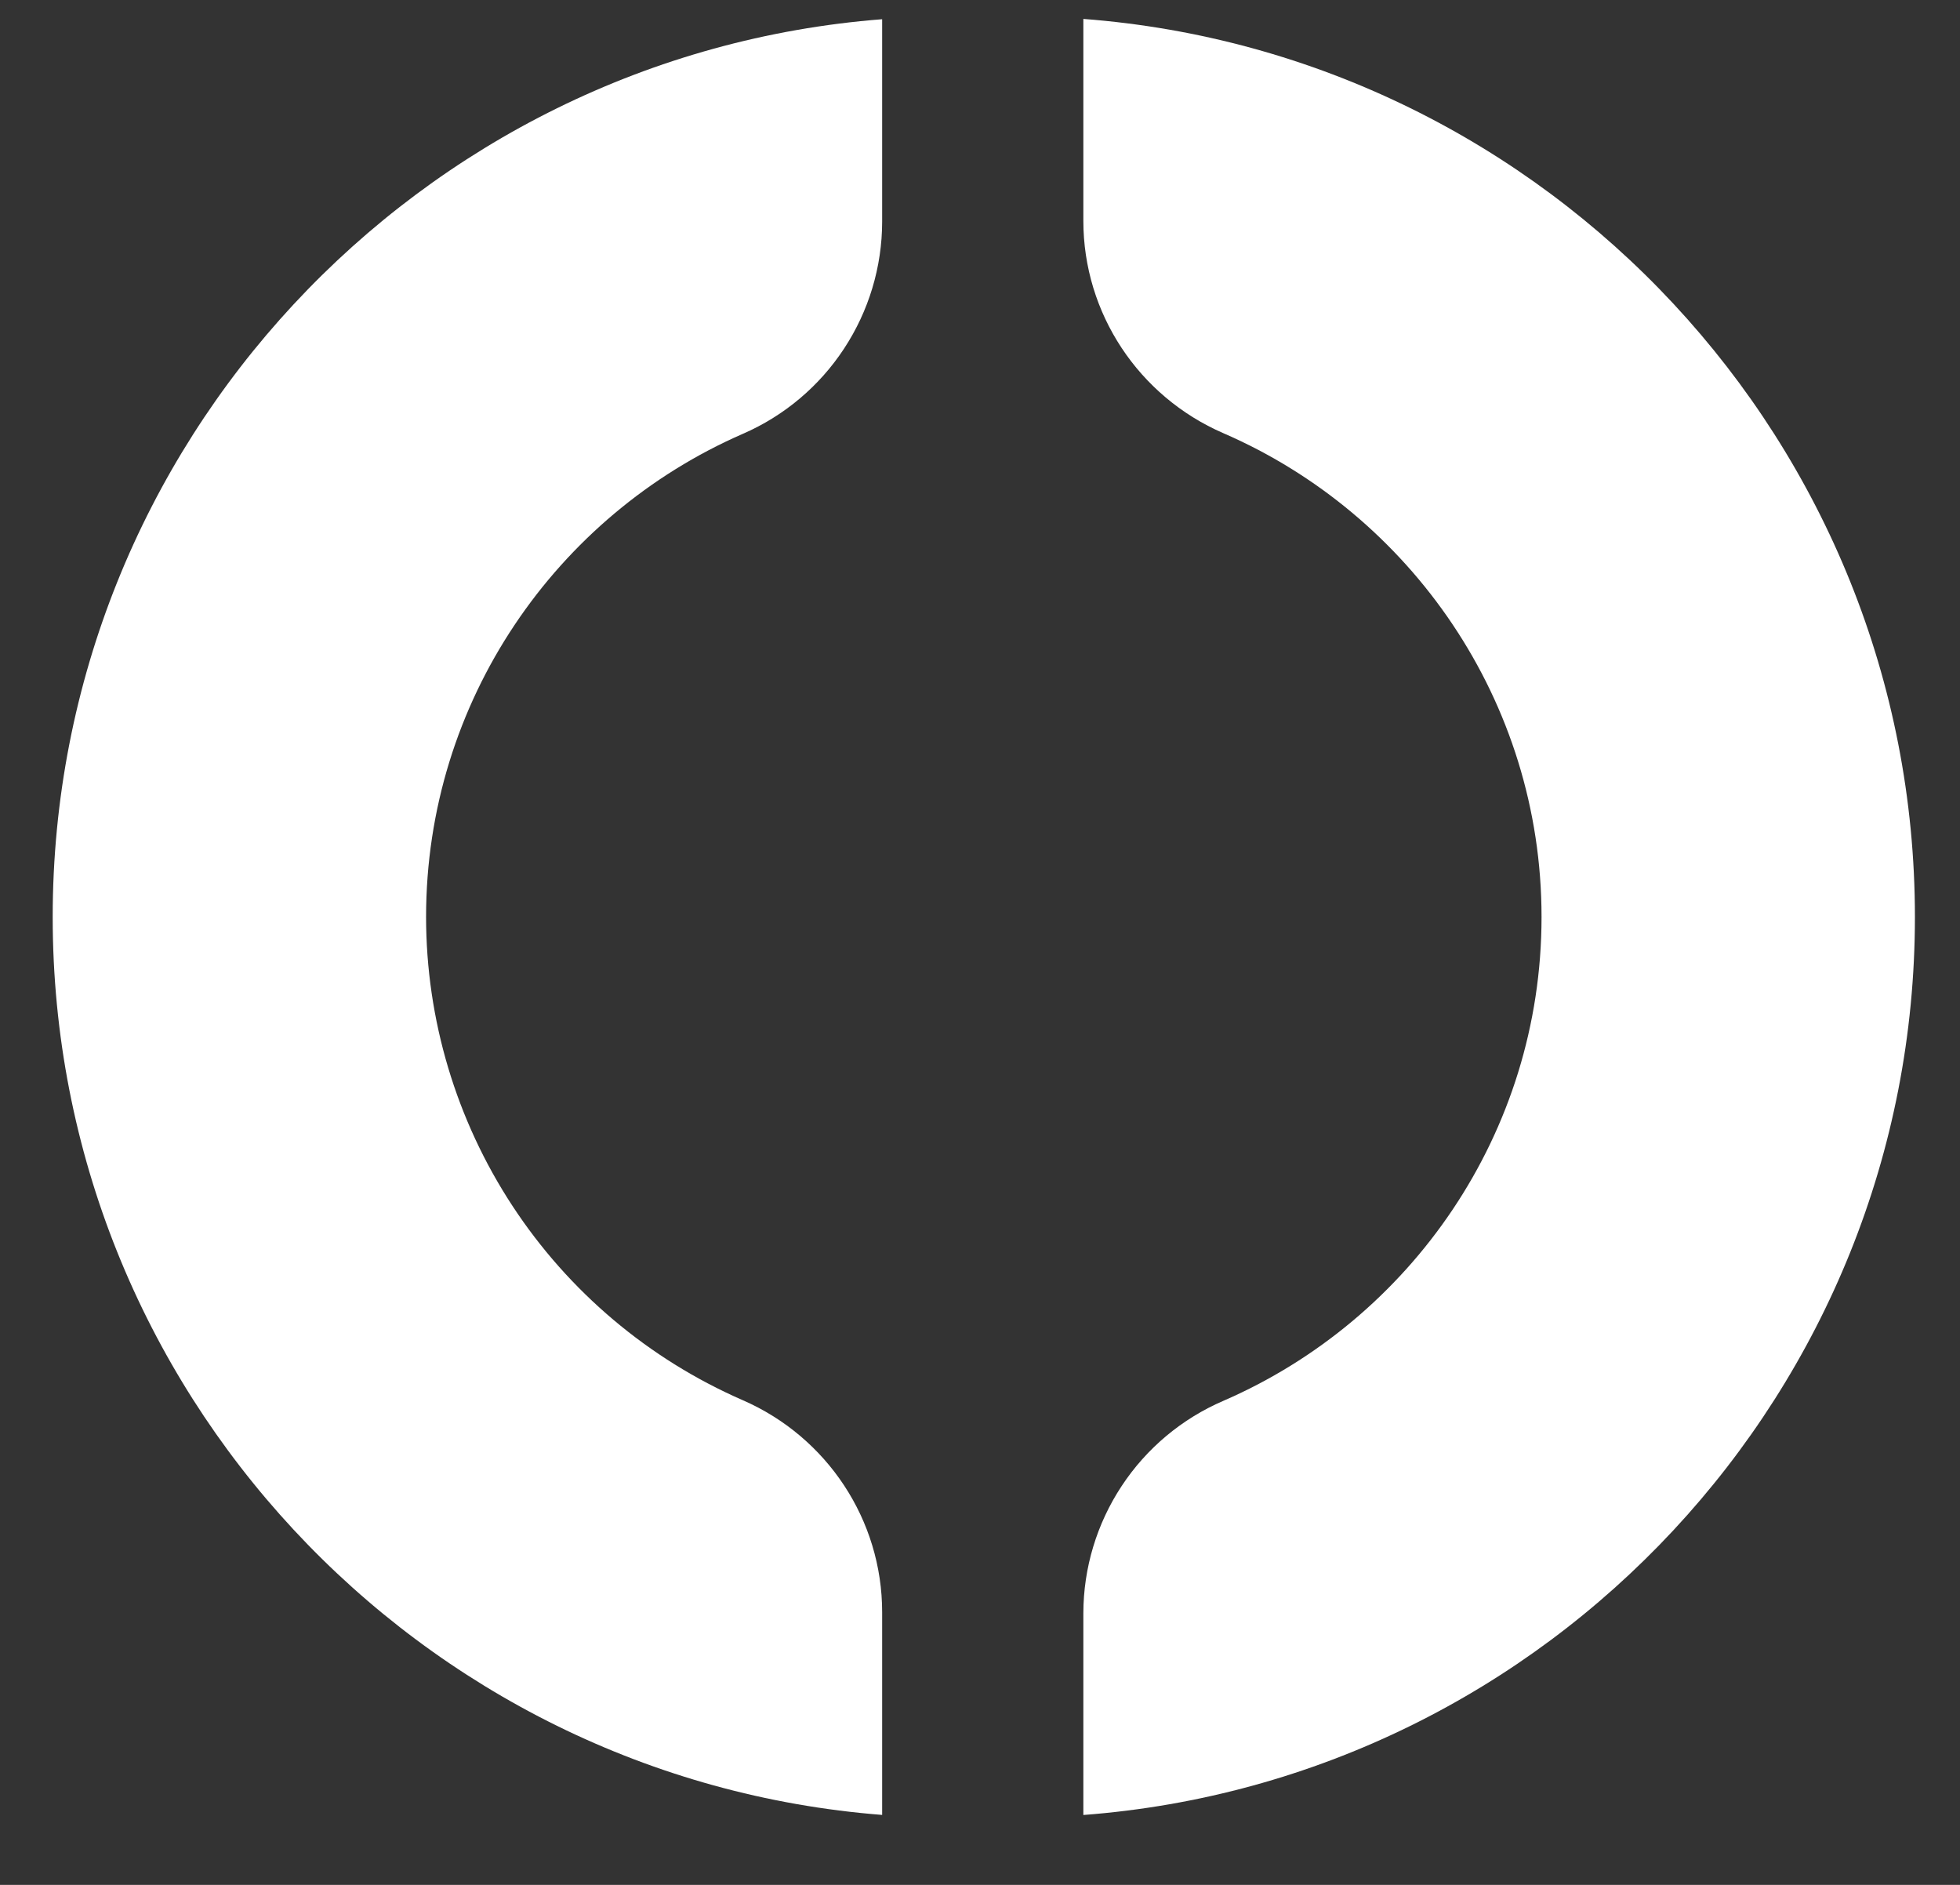 <svg width="26" height="25" viewBox="0 0 26 25" fill="none" xmlns="http://www.w3.org/2000/svg">
<rect x="0" y="0" width="26" height="25" fill="#333333" stroke="none"/>
<path d="M11.702 21.383C11.702 20.16 10.972 19.059 9.852 18.571C8.605 18.027 7.543 17.131 6.797 15.993C6.051 14.855 5.653 13.524 5.652 12.163C5.652 9.299 7.382 6.833 9.852 5.755C10.401 5.517 10.868 5.124 11.196 4.625C11.525 4.125 11.701 3.541 11.702 2.943V0.255C5.554 0.734 0.699 5.891 0.699 12.163C0.699 18.435 5.555 23.592 11.702 24.072V21.383Z" fill="white"/>
<path d="M14.371 0.251V2.929C14.371 4.155 15.104 5.258 16.229 5.746C18.708 6.821 20.449 9.293 20.449 12.162C20.449 15.035 18.708 17.504 16.23 18.579C15.679 18.816 15.209 19.209 14.879 19.71C14.549 20.21 14.372 20.797 14.371 21.396V24.073C20.533 23.606 25.402 18.443 25.402 12.162C25.402 5.882 20.533 0.72 14.371 0.251Z" fill="white"/>
</svg>
